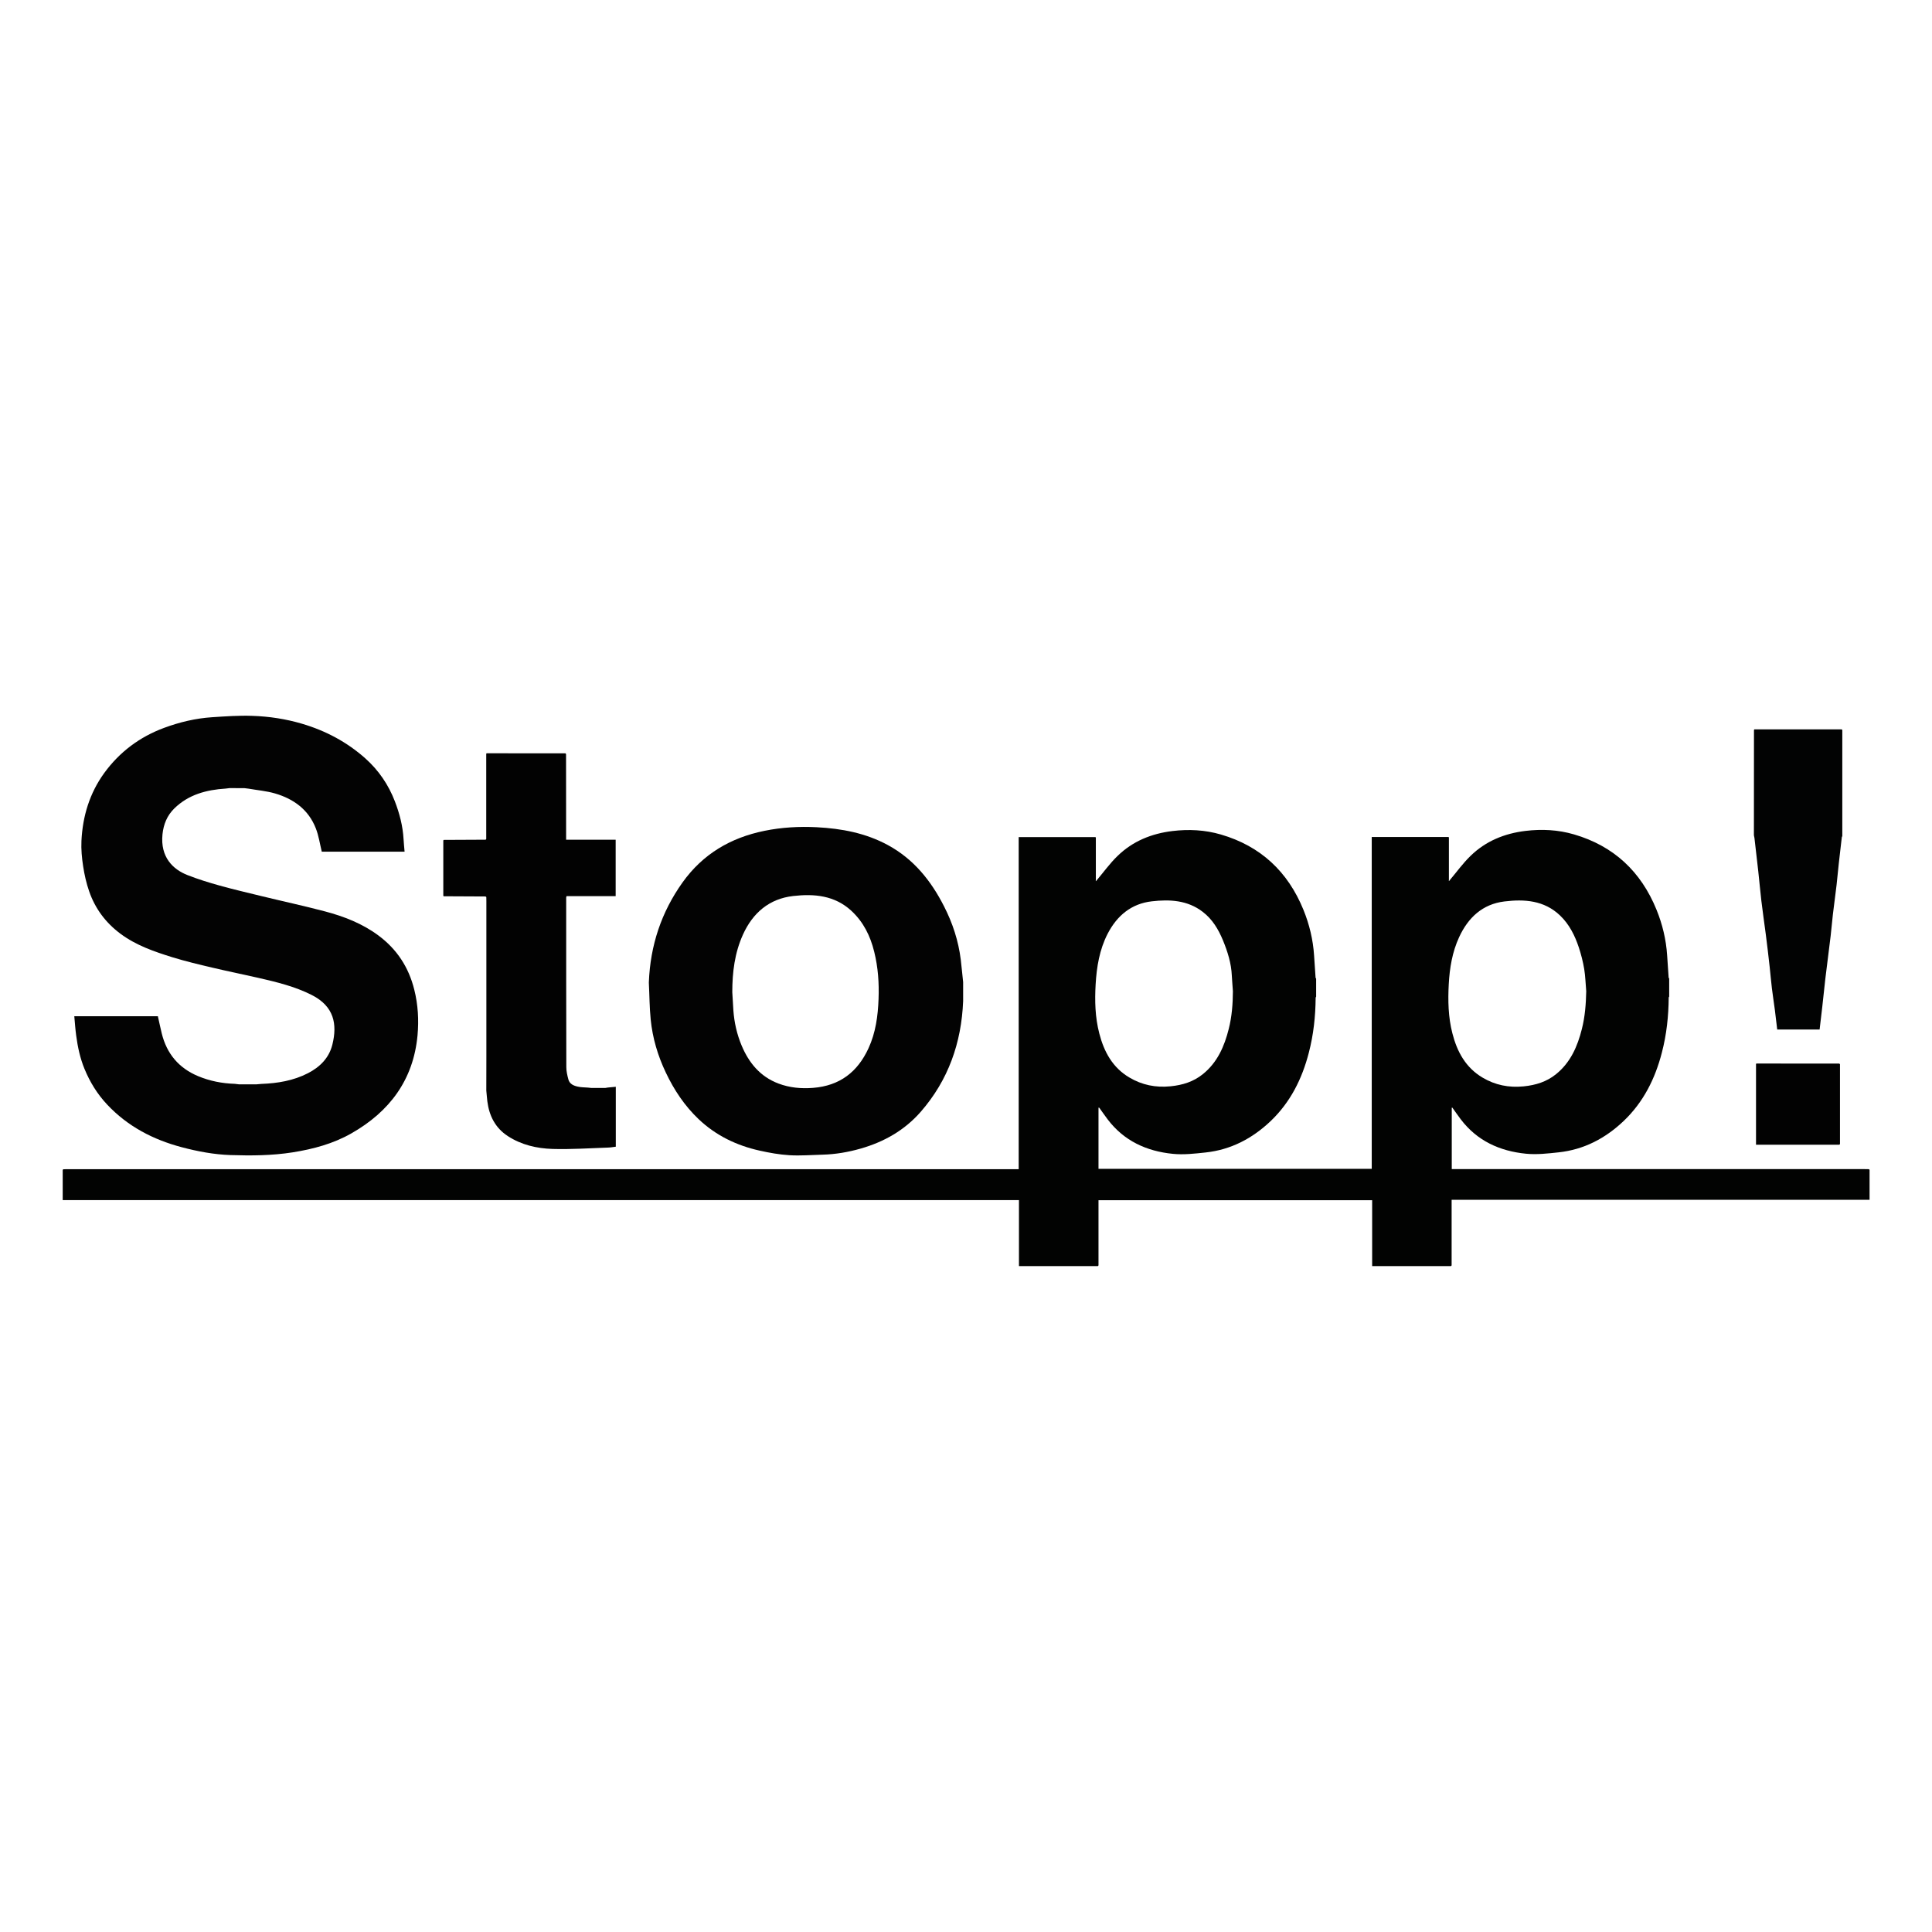 <?xml version="1.0" encoding="utf-8"?>
<!-- Generator: Adobe Illustrator 27.7.0, SVG Export Plug-In . SVG Version: 6.00 Build 0)  -->
<!DOCTYPE svg PUBLIC "-//W3C//DTD SVG 1.1//EN" "http://www.w3.org/Graphics/SVG/1.1/DTD/svg11.dtd">
<svg version="1.1" id="Layer_1" xmlns:x="http://ns.adobe.com/Extensibility/1.0/" xmlns:i="http://ns.adobe.com/AdobeIllustrator/10.0/" xmlns:graph="http://ns.adobe.com/Graphs/1.0/"
	 xmlns="http://www.w3.org/2000/svg" xmlns:xlink="http://www.w3.org/1999/xlink" x="0px" y="0px" viewBox="0 0 283.46 283.46"
	 style="enable-background:new 0 0 283.46 283.46;" xml:space="preserve">
<style type="text/css">
	.st0{fill:#020302;}
	.st1{fill:#030303;}
	.st2{fill:#020202;}
	.st3{fill:#020303;}
	.st4{fill:#818181;}
	.st5{fill:#ABAAAA;}
	.st6{fill:#ACABAB;}
	.st7{fill:#ADACAC;}
	.st8{fill:#434343;}
	.st9{fill:#C0BFBF;}
	.st10{fill:#414242;}
	.st11{fill:#C0C0C0;}
	.st12{fill:#424242;}
	.st13{fill:#C1C0C0;}
</style>
<g>
	<path class="st0" d="M161.17,162.53c0,2.98,0,5.96,0,8.96c13.37,0,26.71,0,40.09,0c0-16.21,0-32.42,0-48.69c3.78,0,7.53,0,11.28,0
		c0.01,0.04,0.03,0.07,0.04,0.11c0,2.09,0,4.19,0,6.28c0,0.03,0,0.06,0.01,0.08c0.02-0.03,0.04-0.05,0.07-0.08
		c1.03-1.21,1.96-2.52,3.1-3.62c2.22-2.17,4.99-3.29,8.05-3.66c2.4-0.29,4.79-0.17,7.12,0.51c5.83,1.7,9.83,5.45,12.11,11.05
		c0.87,2.14,1.41,4.38,1.56,6.7c0.07,1.09,0.15,2.18,0.22,3.27c0.03,0.04,0.05,0.09,0.08,0.13c0,0.88,0,1.76,0,2.64
		c-0.02,0.04-0.05,0.08-0.07,0.13c-0.02,2.73-0.31,5.43-1,8.08c-0.99,3.85-2.71,7.29-5.62,10.06c-2.69,2.55-5.82,4.19-9.53,4.59
		c-1.59,0.17-3.22,0.36-4.8,0.2c-3.84-0.38-7.17-1.89-9.57-5.06c-0.41-0.54-0.79-1.1-1.19-1.65c-0.02-0.03-0.05-0.06-0.07-0.08
		c-0.02,0.02-0.03,0.04-0.05,0.07c0,2.98,0,5.96,0,8.98c0.25,0,0.47,0,0.68,0c19.95,0,39.91,0,59.86,0c0.22,0,0.44,0.01,0.66,0.01
		c0.03,0.03,0.06,0.06,0.1,0.09c0,1.45,0,2.9,0,4.4c-20.42,0-40.83,0-61.32,0c0,3.24,0,6.43,0,9.63c-0.03,0.03-0.06,0.06-0.09,0.1
		c-3.84,0-7.69,0-11.57,0c0-3.21,0-6.42,0-9.67c-13.39,0-26.73,0-40.15,0c0,3.19,0,6.38,0,9.57c-0.03,0.03-0.06,0.06-0.09,0.1
		c-3.84,0-7.69,0-11.58,0c0-3.22,0-6.43,0-9.68c-46.78,0-93.51,0-140.3,0c0-1.51,0-2.97,0-4.44c0.03-0.03,0.06-0.06,0.1-0.09
		c0.24,0,0.48-0.01,0.72-0.01c46.23,0,92.46,0,138.69,0c0.24,0,0.47,0,0.75,0c0-16.23,0-32.44,0-48.72c3.79,0,7.53,0,11.28,0
		c0.01,0.04,0.03,0.07,0.04,0.11c0,2.09,0,4.19,0,6.28c0,0.03,0,0.06,0.01,0.08c0.02-0.03,0.04-0.05,0.07-0.08
		c1.03-1.21,1.96-2.52,3.1-3.62c2.22-2.17,4.99-3.29,8.05-3.66c2.4-0.29,4.79-0.17,7.12,0.51c5.83,1.7,9.83,5.45,12.11,11.05
		c0.87,2.14,1.41,4.38,1.56,6.7c0.07,1.09,0.15,2.18,0.22,3.27c0.03,0.04,0.05,0.09,0.08,0.13c0,0.88,0,1.76,0,2.64
		c-0.02,0.04-0.05,0.08-0.07,0.13c-0.02,2.73-0.31,5.43-1,8.08c-0.99,3.85-2.71,7.29-5.62,10.06c-2.69,2.55-5.82,4.19-9.53,4.59
		c-1.59,0.17-3.22,0.36-4.8,0.2c-3.84-0.38-7.17-1.89-9.57-5.06c-0.41-0.54-0.79-1.1-1.19-1.65c-0.02-0.03-0.05-0.06-0.07-0.08
		C161.2,162.49,161.18,162.51,161.17,162.53z M232.73,145.43c-0.1-1.09-0.12-2.19-0.3-3.27c-0.18-1.07-0.45-2.13-0.79-3.16
		c-0.58-1.75-1.4-3.39-2.76-4.69c-2.33-2.22-5.23-2.41-8.16-2.05c-3.2,0.39-5.31,2.36-6.64,5.24c-1.01,2.19-1.39,4.52-1.52,6.89
		c-0.13,2.42-0.08,4.84,0.53,7.21c0.69,2.71,1.95,5.03,4.42,6.5c1.85,1.1,3.85,1.51,6.04,1.29c1.77-0.18,3.37-0.67,4.75-1.79
		c2.12-1.71,3.15-4.07,3.79-6.63C232.55,149.16,232.69,147.3,232.73,145.43z M180.89,145.43c-0.05-0.77-0.12-1.53-0.16-2.3
		c-0.08-1.81-0.62-3.51-1.3-5.17c-0.67-1.61-1.54-3.08-2.96-4.17c-2.24-1.73-4.86-1.85-7.47-1.55c-3.01,0.34-5.12,2.1-6.5,4.78
		c-1.19,2.32-1.6,4.85-1.75,7.4c-0.14,2.42-0.08,4.84,0.54,7.22c0.69,2.68,1.95,5,4.41,6.45c1.85,1.1,3.85,1.51,6.04,1.29
		c1.78-0.18,3.37-0.67,4.75-1.79c2.12-1.71,3.15-4.07,3.79-6.63C180.74,149.15,180.88,147.3,180.89,145.43z"/>
	<path class="st1" d="M38.35,159.03c2.38-0.09,4.69-0.47,6.83-1.57c1.77-0.91,3.11-2.25,3.59-4.22c0.73-2.97,0.25-5.59-3.02-7.25
		c-2.5-1.27-5.19-1.91-7.89-2.53c-2.23-0.51-4.48-0.96-6.71-1.49c-1.96-0.46-3.93-0.93-5.85-1.52c-2.67-0.83-5.32-1.74-7.61-3.44
		c-2.17-1.61-3.73-3.69-4.61-6.24c-0.41-1.18-0.69-2.42-0.88-3.66c-0.19-1.23-0.31-2.5-0.25-3.75c0.18-3.61,1.19-6.97,3.34-9.94
		c2.26-3.1,5.2-5.3,8.79-6.63c2.27-0.84,4.62-1.4,7.04-1.56c1.97-0.13,3.94-0.27,5.91-0.2c2.46,0.08,4.88,0.45,7.26,1.15
		c3.49,1.03,6.6,2.68,9.31,5.09c1.95,1.74,3.39,3.85,4.33,6.29c0.69,1.79,1.17,3.63,1.28,5.56c0.03,0.6,0.1,1.2,0.15,1.84
		c-4.12,0-8.18,0-12.15,0c-0.28-1.15-0.45-2.35-0.88-3.44c-1.07-2.73-3.24-4.3-5.96-5.1c-1.26-0.37-2.61-0.48-3.92-0.71
		c-0.19-0.02-0.38-0.05-0.57-0.07c-0.73,0-1.46,0-2.19-0.01c-0.19,0.02-0.38,0.05-0.57,0.07c-2.83,0.18-5.46,0.87-7.55,2.92
		c-1.05,1.03-1.58,2.32-1.73,3.79c-0.34,3.35,1.54,5.15,3.66,5.98c1.52,0.6,3.08,1.08,4.65,1.52c2.08,0.58,4.18,1.07,6.27,1.58
		c3.08,0.75,6.19,1.42,9.26,2.23c2.8,0.74,5.5,1.79,7.85,3.54c2.7,2.01,4.43,4.64,5.25,7.94c0.56,2.22,0.68,4.47,0.48,6.69
		c-0.6,6.54-4.1,11.21-9.71,14.4c-2.67,1.52-5.59,2.3-8.6,2.78c-3.04,0.48-6.09,0.5-9.14,0.4c-2.41-0.08-4.8-0.53-7.14-1.15
		c-4.2-1.11-7.93-3.05-10.94-6.25c-1.45-1.54-2.54-3.31-3.34-5.26c-0.64-1.56-0.99-3.2-1.21-4.86c-0.13-0.93-0.19-1.87-0.28-2.85
		c4.11,0,8.17,0,12.26,0c0.19,0.82,0.36,1.67,0.57,2.52c0.73,2.97,2.49,5.08,5.33,6.27c1.73,0.72,3.53,1.07,5.4,1.13
		c0.19,0.02,0.38,0.04,0.57,0.07c0.88,0,1.76,0,2.63,0C37.89,159.08,38.12,159.05,38.35,159.03z"/>
	<path class="st1" d="M95.2,144.1c0.21-5.36,1.81-10.24,4.94-14.63c2.98-4.17,7.05-6.56,12.01-7.57c2.54-0.52,5.11-0.66,7.68-0.53
		c3.64,0.19,7.18,0.85,10.44,2.62c3.78,2.05,6.33,5.23,8.24,8.99c1.26,2.46,2.11,5.06,2.45,7.81c0.13,1.1,0.23,2.2,0.35,3.3
		c0,0.93,0,1.86,0,2.8c-0.25,6.11-2.17,11.59-6.23,16.24c-2.37,2.71-5.38,4.41-8.81,5.39c-1.82,0.52-3.68,0.84-5.57,0.89
		c-1.63,0.04-3.26,0.18-4.89,0.08c-1.46-0.09-2.92-0.35-4.35-0.67c-3.38-0.75-6.42-2.21-8.96-4.62c-2.06-1.96-3.61-4.29-4.82-6.85
		c-1.17-2.46-1.94-5.05-2.21-7.76c-0.18-1.78-0.18-3.58-0.27-5.36C95.2,144.18,95.2,144.14,95.2,144.1z M107.44,145.57
		c0.05,0.89,0.1,1.79,0.16,2.68c0.13,1.78,0.52,3.5,1.21,5.15c1.07,2.55,2.73,4.56,5.39,5.57c1.64,0.62,3.33,0.78,5.1,0.64
		c3.91-0.31,6.52-2.33,8.12-5.8c1.06-2.29,1.39-4.76,1.48-7.25c0.09-2.33-0.07-4.65-0.64-6.93c-0.57-2.32-1.58-4.36-3.35-6
		c-2.45-2.26-5.46-2.52-8.53-2.17c-3.51,0.4-5.92,2.46-7.37,5.65C107.79,139.8,107.44,142.65,107.44,145.57z"/>
	<path class="st2" d="M71.25,131.53c-2.06-0.01-4.11-0.02-6.17-0.03c-0.01-0.04-0.03-0.07-0.04-0.11c0-2.68,0-5.37,0-8.05
		c0.01-0.04,0.03-0.07,0.04-0.11c2.06-0.01,4.11-0.02,6.17-0.03c0.03-0.03,0.06-0.07,0.09-0.1c0-4.16,0-8.32,0-12.47
		c0.01-0.04,0.03-0.07,0.04-0.11c3.86,0,7.72,0.01,11.58,0.01c0.03,0.03,0.06,0.06,0.09,0.1c0,3.98,0.01,7.95,0.01,11.93
		c0,0.2,0,0.4,0,0.64c2.43,0,4.83,0,7.27,0c0,2.77,0,5.51,0,8.28c-2.39,0-4.79,0-7.21,0c-0.02,0.1-0.05,0.17-0.05,0.23
		c0,8.28,0,16.57,0.02,24.85c0,0.6,0.14,1.21,0.3,1.8c0.18,0.69,0.78,0.94,1.4,1.07c0.48,0.11,0.98,0.1,1.48,0.14
		c0.16,0.02,0.31,0.04,0.47,0.05c0.69,0,1.39,0,2.08,0c0.12-0.02,0.24-0.04,0.36-0.06c0.38-0.04,0.76-0.07,1.17-0.11
		c0,2.92,0,5.84,0,8.79c-0.38,0.05-0.76,0.12-1.15,0.13c-2.71,0.09-5.42,0.28-8.12,0.2c-2.31-0.07-4.59-0.59-6.58-1.89
		c-1.84-1.2-2.73-2.98-3-5.11c-0.06-0.49-0.09-0.98-0.14-1.46c0-0.04-0.01-0.08-0.01-0.12c0-1.64,0.01-3.28,0.01-4.91
		c0-7.62,0-15.24,0-22.86c0-0.2-0.01-0.4-0.01-0.61C71.31,131.6,71.28,131.56,71.25,131.53z"/>
	<path class="st3" d="M257.4,107.01c4.27,0,8.54,0,12.81,0c0.03,0.03,0.06,0.06,0.09,0.1c0,5.19,0,10.38,0,15.57
		c-0.02,0.04-0.05,0.08-0.07,0.13c-0.15,1.28-0.3,2.55-0.44,3.83c-0.12,1.06-0.21,2.13-0.33,3.19c-0.17,1.44-0.37,2.88-0.54,4.32
		c-0.12,1.05-0.21,2.11-0.33,3.16c-0.25,2.1-0.53,4.19-0.78,6.29c-0.16,1.37-0.29,2.75-0.45,4.13c-0.12,1.1-0.26,2.2-0.39,3.32
		c-2.07,0-4.12,0-6.22,0c-0.11-0.95-0.22-1.9-0.34-2.84c-0.14-1.07-0.31-2.14-0.44-3.21c-0.13-1.05-0.21-2.11-0.33-3.16
		c-0.18-1.6-0.36-3.2-0.57-4.79c-0.21-1.64-0.46-3.28-0.65-4.92c-0.17-1.43-0.29-2.87-0.45-4.3c-0.18-1.63-0.37-3.26-0.56-4.89
		c-0.02-0.08-0.04-0.16-0.05-0.24c-0.01-0.05-0.03-0.11-0.03-0.16c0-5.14,0.01-10.27,0.01-15.41
		C257.34,107.07,257.37,107.04,257.4,107.01z"/>
	<path class="st2" d="M269.87,167.95c-4.07,0-8.13,0-12.23,0c0-3.95,0-7.9,0-11.86c0.02-0.01,0.05-0.05,0.08-0.05
		c4.05,0,8.1,0.01,12.15,0.01c0.03,0.03,0.06,0.06,0.09,0.1c0,3.9,0,7.8,0,11.7C269.93,167.89,269.9,167.92,269.87,167.95z"/>
	<path class="st4" d="M141.31,146.89c0-0.93,0-1.86,0-2.8C141.31,145.02,141.31,145.95,141.31,146.89z"/>
	<path class="st5" d="M38.35,159.03c-0.23,0.02-0.46,0.05-0.68,0.07C37.89,159.08,38.12,159.05,38.35,159.03z"/>
	<path class="st6" d="M35.89,115.64c0.19,0.02,0.38,0.05,0.57,0.07C36.27,115.69,36.08,115.66,35.89,115.64z"/>
	<path class="st6" d="M33.13,115.71c0.19-0.02,0.38-0.05,0.57-0.07C33.51,115.66,33.32,115.68,33.13,115.71z"/>
	<path class="st5" d="M35.03,159.1c-0.19-0.02-0.38-0.04-0.57-0.07C34.65,159.05,34.84,159.07,35.03,159.1z"/>
	<path class="st7" d="M86.73,159.64c-0.16-0.02-0.31-0.04-0.47-0.05C86.41,159.61,86.57,159.63,86.73,159.64z"/>
	<path class="st7" d="M89.17,159.59c-0.12,0.02-0.24,0.04-0.36,0.06C88.93,159.63,89.05,159.61,89.17,159.59z"/>
	<path class="st8" d="M257.33,122.67c0.02,0.08,0.04,0.16,0.05,0.24C257.37,122.83,257.35,122.75,257.33,122.67z"/>
	<path class="st9" d="M212.57,122.9c-0.01-0.04-0.03-0.07-0.04-0.11C212.54,122.83,212.56,122.87,212.57,122.9z"/>
	<path class="st10" d="M212.87,185.74c0.03-0.03,0.06-0.06,0.09-0.1C212.93,185.67,212.9,185.7,212.87,185.74z"/>
	<path class="st11" d="M71.25,131.53c0.03,0.03,0.06,0.07,0.09,0.1C71.31,131.6,71.28,131.56,71.25,131.53z"/>
	<path class="st9" d="M160.76,122.9c-0.01-0.04-0.03-0.07-0.04-0.11C160.73,122.83,160.75,122.87,160.76,122.9z"/>
	<path class="st11" d="M71.38,110.53c-0.01,0.04-0.03,0.07-0.04,0.11C71.35,110.6,71.36,110.57,71.38,110.53z"/>
	<path class="st12" d="M193.07,143.56c-0.03-0.04-0.05-0.09-0.08-0.13C193.02,143.47,193.05,143.52,193.07,143.56z"/>
	<path class="st12" d="M244.88,143.56c-0.03-0.04-0.05-0.09-0.08-0.13C244.83,143.47,244.86,143.52,244.88,143.56z"/>
	<path class="st13" d="M95.2,144.1c0,0.04-0.01,0.08-0.01,0.12C95.2,144.18,95.2,144.14,95.2,144.1z"/>
	<path class="st12" d="M270.21,122.8c0.02-0.04,0.05-0.08,0.07-0.13C270.26,122.72,270.24,122.76,270.21,122.8z"/>
	<path class="st12" d="M193,146.33c0.02-0.04,0.05-0.08,0.07-0.13C193.05,146.25,193.02,146.29,193,146.33z"/>
	<path class="st12" d="M244.81,146.33c0.02-0.04,0.05-0.08,0.07-0.13C244.86,146.25,244.83,146.29,244.81,146.33z"/>
	<path class="st11" d="M65.04,131.4c0.01,0.04,0.03,0.07,0.04,0.11C65.07,131.47,65.05,131.43,65.04,131.4z"/>
	<path class="st10" d="M269.96,156.15c-0.03-0.03-0.06-0.06-0.09-0.1C269.9,156.09,269.93,156.12,269.96,156.15z"/>
	<path class="st9" d="M212.65,129.19c-0.02,0.03-0.04,0.05-0.07,0.08c0-0.03,0-0.06-0.01-0.08
		C212.6,129.17,212.62,129.17,212.65,129.19z"/>
	<path class="st9" d="M160.84,129.19c-0.02,0.03-0.04,0.05-0.07,0.08c0-0.03,0-0.06-0.01-0.08
		C160.79,129.17,160.81,129.17,160.84,129.19z"/>
	<path class="st12" d="M270.29,107.1c-0.03-0.03-0.06-0.06-0.09-0.1C270.23,107.04,270.26,107.07,270.29,107.1z"/>
	<path class="st11" d="M65.08,123.24c-0.01,0.04-0.03,0.07-0.04,0.11C65.05,123.31,65.07,123.27,65.08,123.24z"/>
	<path class="st11" d="M71.33,123.11c-0.03,0.03-0.06,0.07-0.09,0.1C71.28,123.18,71.31,123.15,71.33,123.11z"/>
	<path class="st11" d="M71.33,160.01c0,0.04,0.01,0.08,0.01,0.12C71.34,160.09,71.34,160.05,71.33,160.01z"/>
	<path class="st8" d="M161.17,162.53c0.02-0.02,0.03-0.04,0.05-0.07c0.02,0.03,0.05,0.06,0.07,0.08
		C161.25,162.54,161.21,162.54,161.17,162.53z"/>
	<path class="st8" d="M212.98,162.53c0.02-0.02,0.03-0.04,0.05-0.07c0.02,0.03,0.05,0.06,0.07,0.08
		C213.06,162.54,213.02,162.54,212.98,162.53z"/>
	<path class="st10" d="M269.87,167.95c0.03-0.03,0.06-0.06,0.09-0.1C269.93,167.89,269.9,167.92,269.87,167.95z"/>
	<path class="st10" d="M9.28,171.53c-0.03,0.03-0.06,0.06-0.1,0.09C9.22,171.59,9.25,171.56,9.28,171.53z"/>
	<path class="st10" d="M274.28,171.62c-0.03-0.03-0.06-0.06-0.1-0.09C274.21,171.56,274.25,171.59,274.28,171.62z"/>
	<path class="st8" d="M257.4,107.01c-0.03,0.03-0.06,0.06-0.09,0.1C257.34,107.07,257.37,107.04,257.4,107.01z"/>
	<path class="st10" d="M161.06,185.74c0.03-0.03,0.06-0.06,0.09-0.1C161.12,185.67,161.09,185.7,161.06,185.74z"/>
	<path class="st10" d="M83.05,110.64c-0.03-0.03-0.06-0.06-0.09-0.1C82.99,110.57,83.02,110.61,83.05,110.64z"/>
</g>
</svg>
